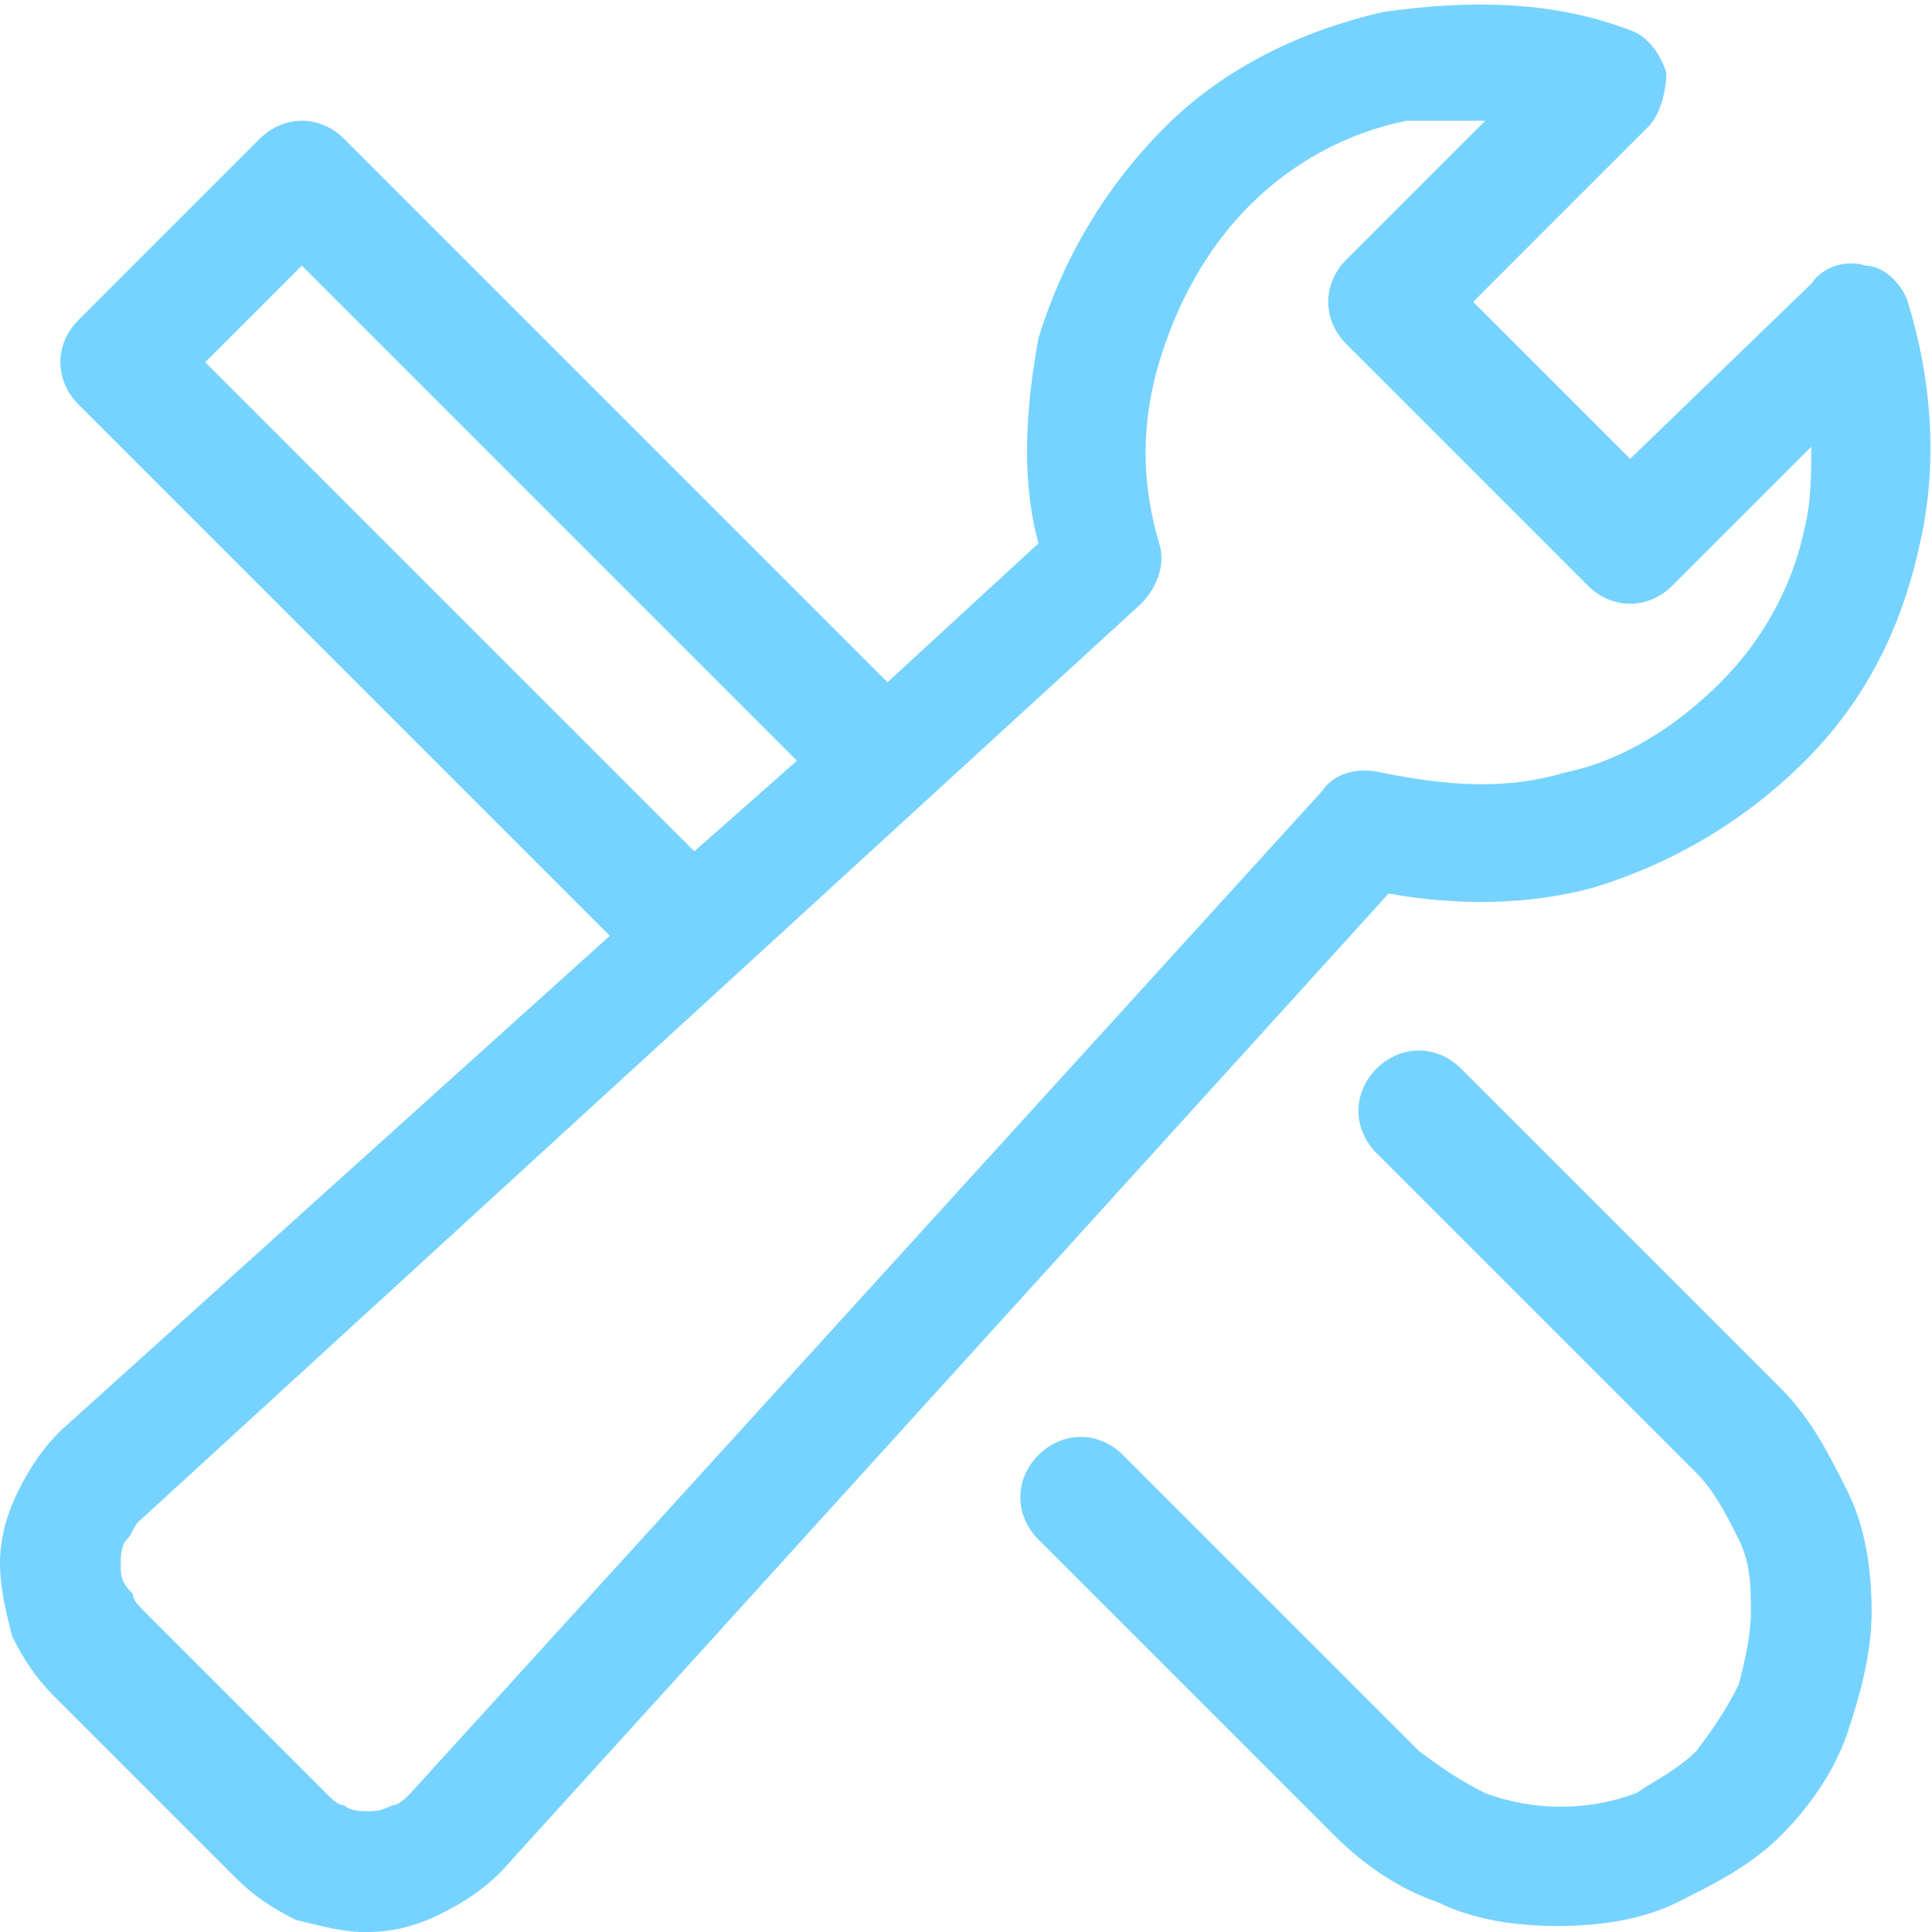 <svg width="32" height="32" viewBox="0 0 32 32" fill="none" xmlns="http://www.w3.org/2000/svg">
<g clip-path="url(#clip0_543_33454)">
<path fill-rule="evenodd" clip-rule="evenodd" d="M30.9 4.4C31.2 4.4 31.5 4.7 31.6 5C32 6.3 32.1 7.7 31.8 9C31.5 10.4 30.9 11.6 29.9 12.6C28.9 13.6 27.7 14.3 26.4 14.7C25.3 15 24.1 15 23 14.8L8.3 31C8 31.3 7.7 31.5 7.3 31.7C6.9 31.9 6.5 32 6.1 32H6C5.7 32 5.3 31.9 4.9 31.8C4.5 31.6 4.2 31.4 3.9 31.1L0.9 28.1C0.6 27.8 0.4 27.5 0.2 27.1C0.1 26.7 0 26.3 0 25.9C0 25.5 0.1 25.1 0.3 24.7C0.5 24.3 0.7 24 1 23.7L10.1 15.5L1.3 6.7C0.9 6.3 0.9 5.7 1.3 5.3L4.3 2.3C4.7 1.9 5.3 1.9 5.7 2.3L14.7 11.3L17.2 9C16.9 7.9 17 6.7 17.2 5.6C17.6 4.3 18.3 3.1 19.3 2.1C20.3 1.1 21.6 0.5 22.9 0.2C24.3 2.37823e-05 25.7 2.37823e-05 27 0.5C27.3 0.6 27.5 0.9 27.6 1.2C27.6 1.5 27.5 1.9 27.3 2.1L24.4 5L27 7.6L30 4.7C30.2 4.4 30.6 4.3 30.9 4.4ZM5 4.4L3.4 6L11.5 14.1L13.2 12.6L5 4.4ZM28.5 11.3C29.2 10.6 29.7 9.7 29.9 8.7C30 8.3 30 7.8 30 7.4L27.7 9.7C27.3 10.1 26.7 10.1 26.3 9.7L22.3 5.7C21.9 5.3 21.9 4.7 22.3 4.3L24.6 2H23.3C22.3 2.2 21.4 2.7 20.7 3.4C20 4.1 19.5 5 19.2 6C18.9 7 18.9 8 19.2 9C19.3 9.3 19.2 9.7 18.9 10L2.3 25.2C2.25 25.25 2.225 25.3 2.2 25.35C2.175 25.4 2.15 25.45 2.1 25.5C2 25.6 2 25.8 2 25.9C2 26.1 2 26.2 2.2 26.4C2.2 26.5 2.3 26.6 2.4 26.7L5.4 29.7C5.5 29.8 5.6 29.9 5.7 29.9C5.8 30 6 30 6.1 30C6.2 30 6.3 30 6.5 29.9C6.6 29.9 6.7 29.8 6.8 29.7L21.9 13.1C22.1 12.8 22.5 12.7 22.9 12.8C23.9 13 24.9 13.1 25.9 12.8C26.9 12.6 27.8 12 28.5 11.3Z" fill="#76D3FF"/>
<path d="M24.2 17.7L29.5 23C30 23.5 30.3 24.1 30.6 24.7C30.9 25.3 31 26 31 26.7C31 27.4 30.8 28.1 30.6 28.7C30.4 29.3 30 29.9 29.5 30.4C29 30.9 28.4 31.2 27.8 31.5C27.2 31.8 26.5 31.9 25.8 31.9C25.1 31.9 24.4 31.8 23.8 31.5C23.2 31.3 22.6 30.9 22.1 30.4L17.2 25.5C16.8 25.1 16.8 24.5 17.2 24.1C17.6 23.7 18.2 23.7 18.6 24.1L23.5 29C23.9 29.3 24.2 29.5 24.6 29.7C25.4 30 26.3 30 27.1 29.7C27.182 29.645 27.272 29.59 27.366 29.533C27.612 29.383 27.882 29.218 28.1 29C28.4 28.6 28.6 28.3 28.8 27.9C28.9 27.5 29 27.1 29 26.7C29 26.3 29 25.9 28.8 25.5C28.6 25.1 28.4 24.7 28.1 24.4L22.8 19.1C22.4 18.7 22.4 18.1 22.8 17.7C23.2 17.3 23.8 17.3 24.2 17.7Z" fill="#76D3FF"/>
</g>
<defs>
<clipPath id="clip0_543_33454">
<rect width="32" height="32" fill="white"/>
</clipPath>
</defs>
</svg>
